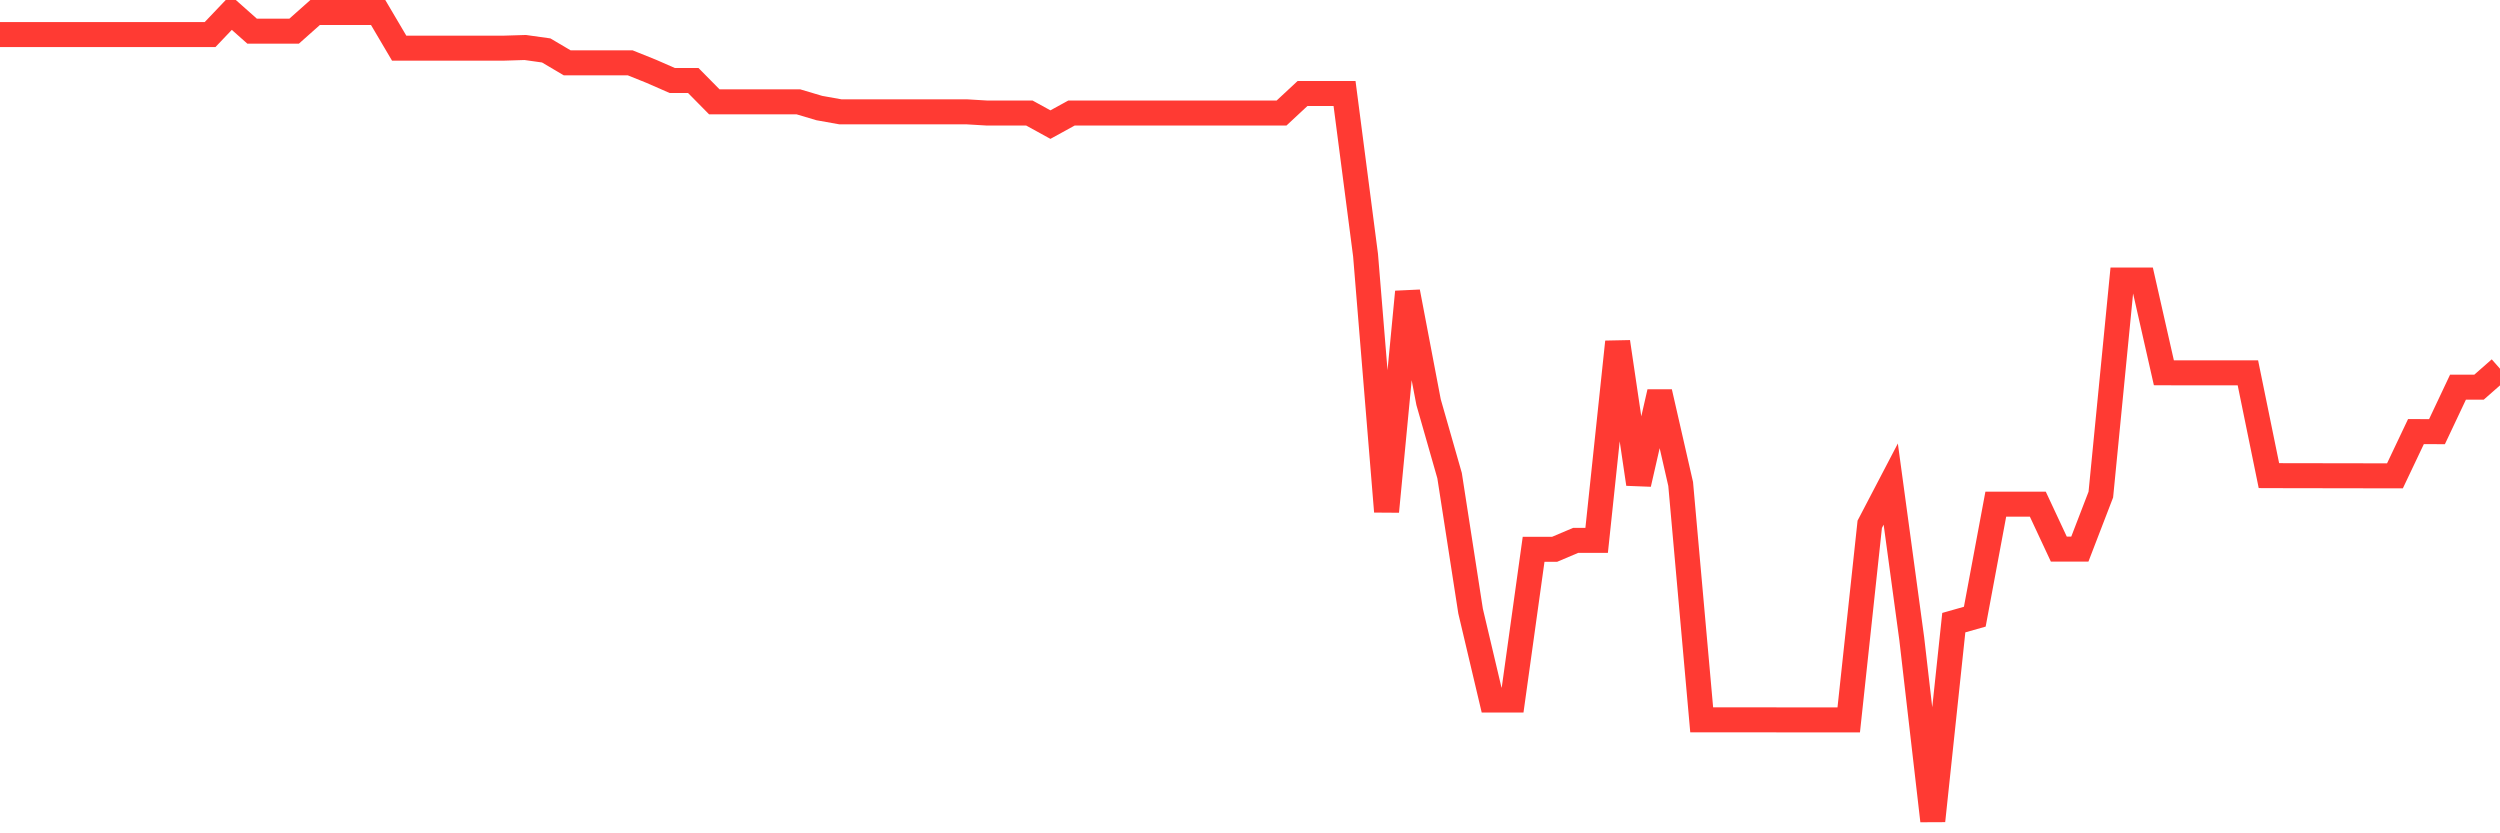 <svg
  xmlns="http://www.w3.org/2000/svg"
  xmlns:xlink="http://www.w3.org/1999/xlink"
  width="120"
  height="40"
  viewBox="0 0 120 40"
  preserveAspectRatio="none"
>
  <polyline
    points="0,1.659 1.008,1.659 2.017,1.659 3.025,1.659 4.034,1.659 5.042,1.659 6.05,1.659 7.059,1.659 8.067,1.659 9.076,1.659 10.084,1.659 11.092,0.6 12.101,1.496 13.109,1.496 14.118,1.496 15.126,0.6 16.134,0.6 17.143,0.6 18.151,0.6 19.16,2.311 20.168,2.311 21.176,2.311 22.185,2.311 23.193,2.311 24.202,2.311 25.21,2.28 26.218,2.421 27.227,3.017 28.235,3.017 29.244,3.017 30.252,3.017 31.261,3.423 32.269,3.864 33.277,3.864 34.286,4.887 35.294,4.887 36.303,4.887 37.311,4.887 38.319,4.887 39.328,5.187 40.336,5.367 41.345,5.367 42.353,5.367 43.361,5.367 44.37,5.367 45.378,5.367 46.387,5.367 47.395,5.427 48.403,5.427 49.412,5.427 50.42,5.981 51.429,5.427 52.437,5.427 53.445,5.427 54.454,5.427 55.462,5.427 56.471,5.427 57.479,5.427 58.487,5.427 59.496,5.427 60.504,5.427 61.513,5.427 62.521,4.488 63.529,4.488 64.538,4.488 65.546,12.244 66.555,24.555 67.563,14.009 68.571,19.301 69.58,22.83 70.588,29.333 71.597,33.603 72.605,33.603 73.613,26.366 74.622,26.366 75.63,25.939 76.639,25.939 77.647,16.411 78.655,23.232 79.664,18.818 80.672,23.232 81.681,34.552 82.689,34.552 83.697,34.552 84.706,34.552 85.714,34.555 86.723,34.555 87.731,34.555 88.739,34.555 89.748,25.166 90.756,23.236 91.765,30.667 92.773,39.4 93.782,29.887 94.79,29.601 95.798,24.199 96.807,24.199 97.815,24.199 98.824,26.358 99.832,26.358 100.84,23.74 101.849,13.44 102.857,13.44 103.866,17.893 104.874,17.897 105.882,17.897 106.891,17.897 107.899,17.897 108.908,22.83 109.916,22.833 110.924,22.833 111.933,22.837 112.941,22.837 113.95,22.84 114.958,22.84 115.966,20.716 116.975,20.72 117.983,18.585 118.992,18.585 120,17.699"
    fill="none"
    stroke="#ff3a33"
    stroke-width="1.2"
  >
  </polyline>
</svg>
